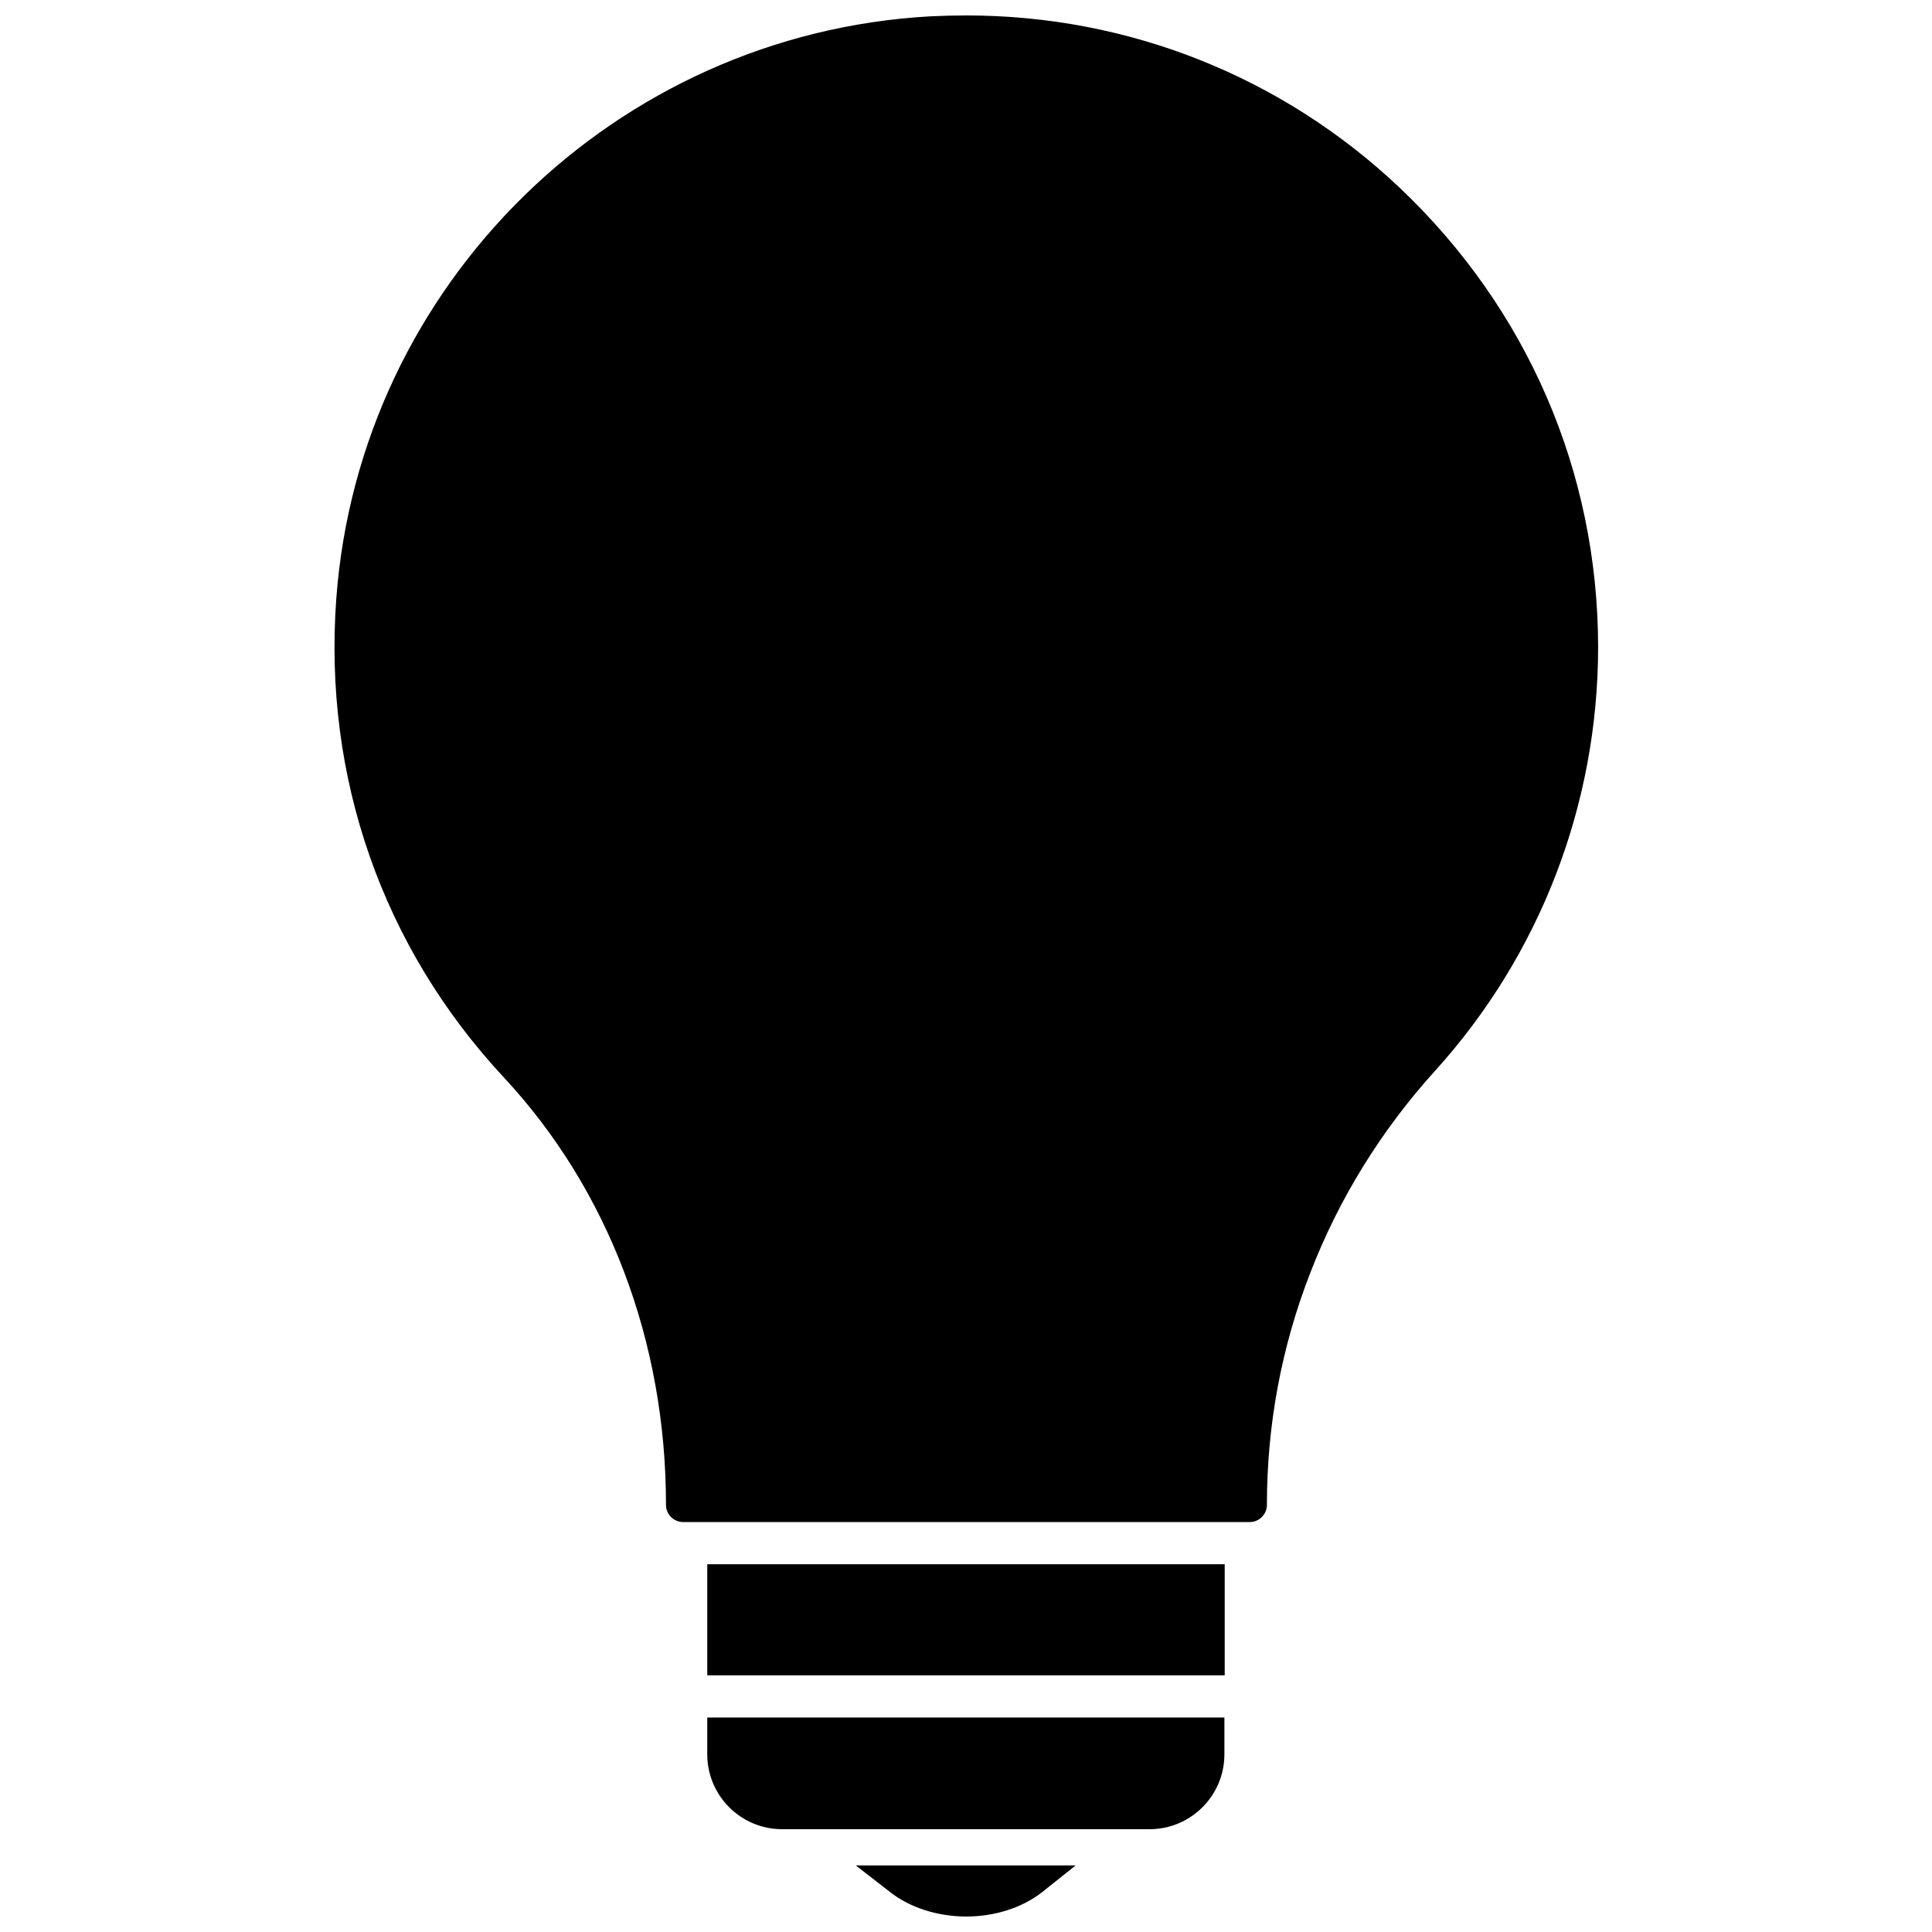<?xml version="1.0" encoding="UTF-8"?>
<!-- Uploaded to: SVG Repo, www.svgrepo.com, Generator: SVG Repo Mixer Tools -->
<svg width="800px" height="800px" version="1.1" viewBox="144 144 512 512" xmlns="http://www.w3.org/2000/svg">
 <defs>
  <clipPath id="b">
   <path d="m232 148.09h336v399.91h-336z"/>
  </clipPath>
  <clipPath id="a">
   <path d="m370 638h60v13.902h-60z"/>
  </clipPath>
 </defs>
 <g clip-path="url(#b)">
  <path d="m515.01 193.83c-31.172-29.523-71.949-45.738-114.85-45.738-3.227 0-6.375 0.078-9.605 0.234-83.602 4.644-151.3 71.004-157.44 154.37-3.465 47.312 12.281 92.34 44.398 126.82 27.711 29.758 42.98 69.98 42.98 113.28 0 2.519 2.047 4.566 4.566 4.566h150.12c2.519 0 4.566-2.047 4.566-4.566 0-21.176 3.856-41.879 11.492-61.48 7.637-19.758 18.812-37.785 33.062-53.531 27.867-30.781 43.219-70.691 43.219-112.41-0.078-46.359-18.734-89.496-52.508-121.54z"/>
 </g>
 <path d="m331.43 558.54h137.13v29.441h-137.13z"/>
 <path d="m331.43 608.92c0 10.941 8.895 19.836 19.836 19.836h97.375c10.941 0 19.836-8.895 19.836-19.836l0.004-9.762h-137.05z"/>
 <g clip-path="url(#a)">
  <path d="m379.93 645.45c5.195 4.094 12.594 6.453 20.152 6.453s14.879-2.363 20.074-6.453l8.895-7.086h-58.254z"/>
 </g>
</svg>